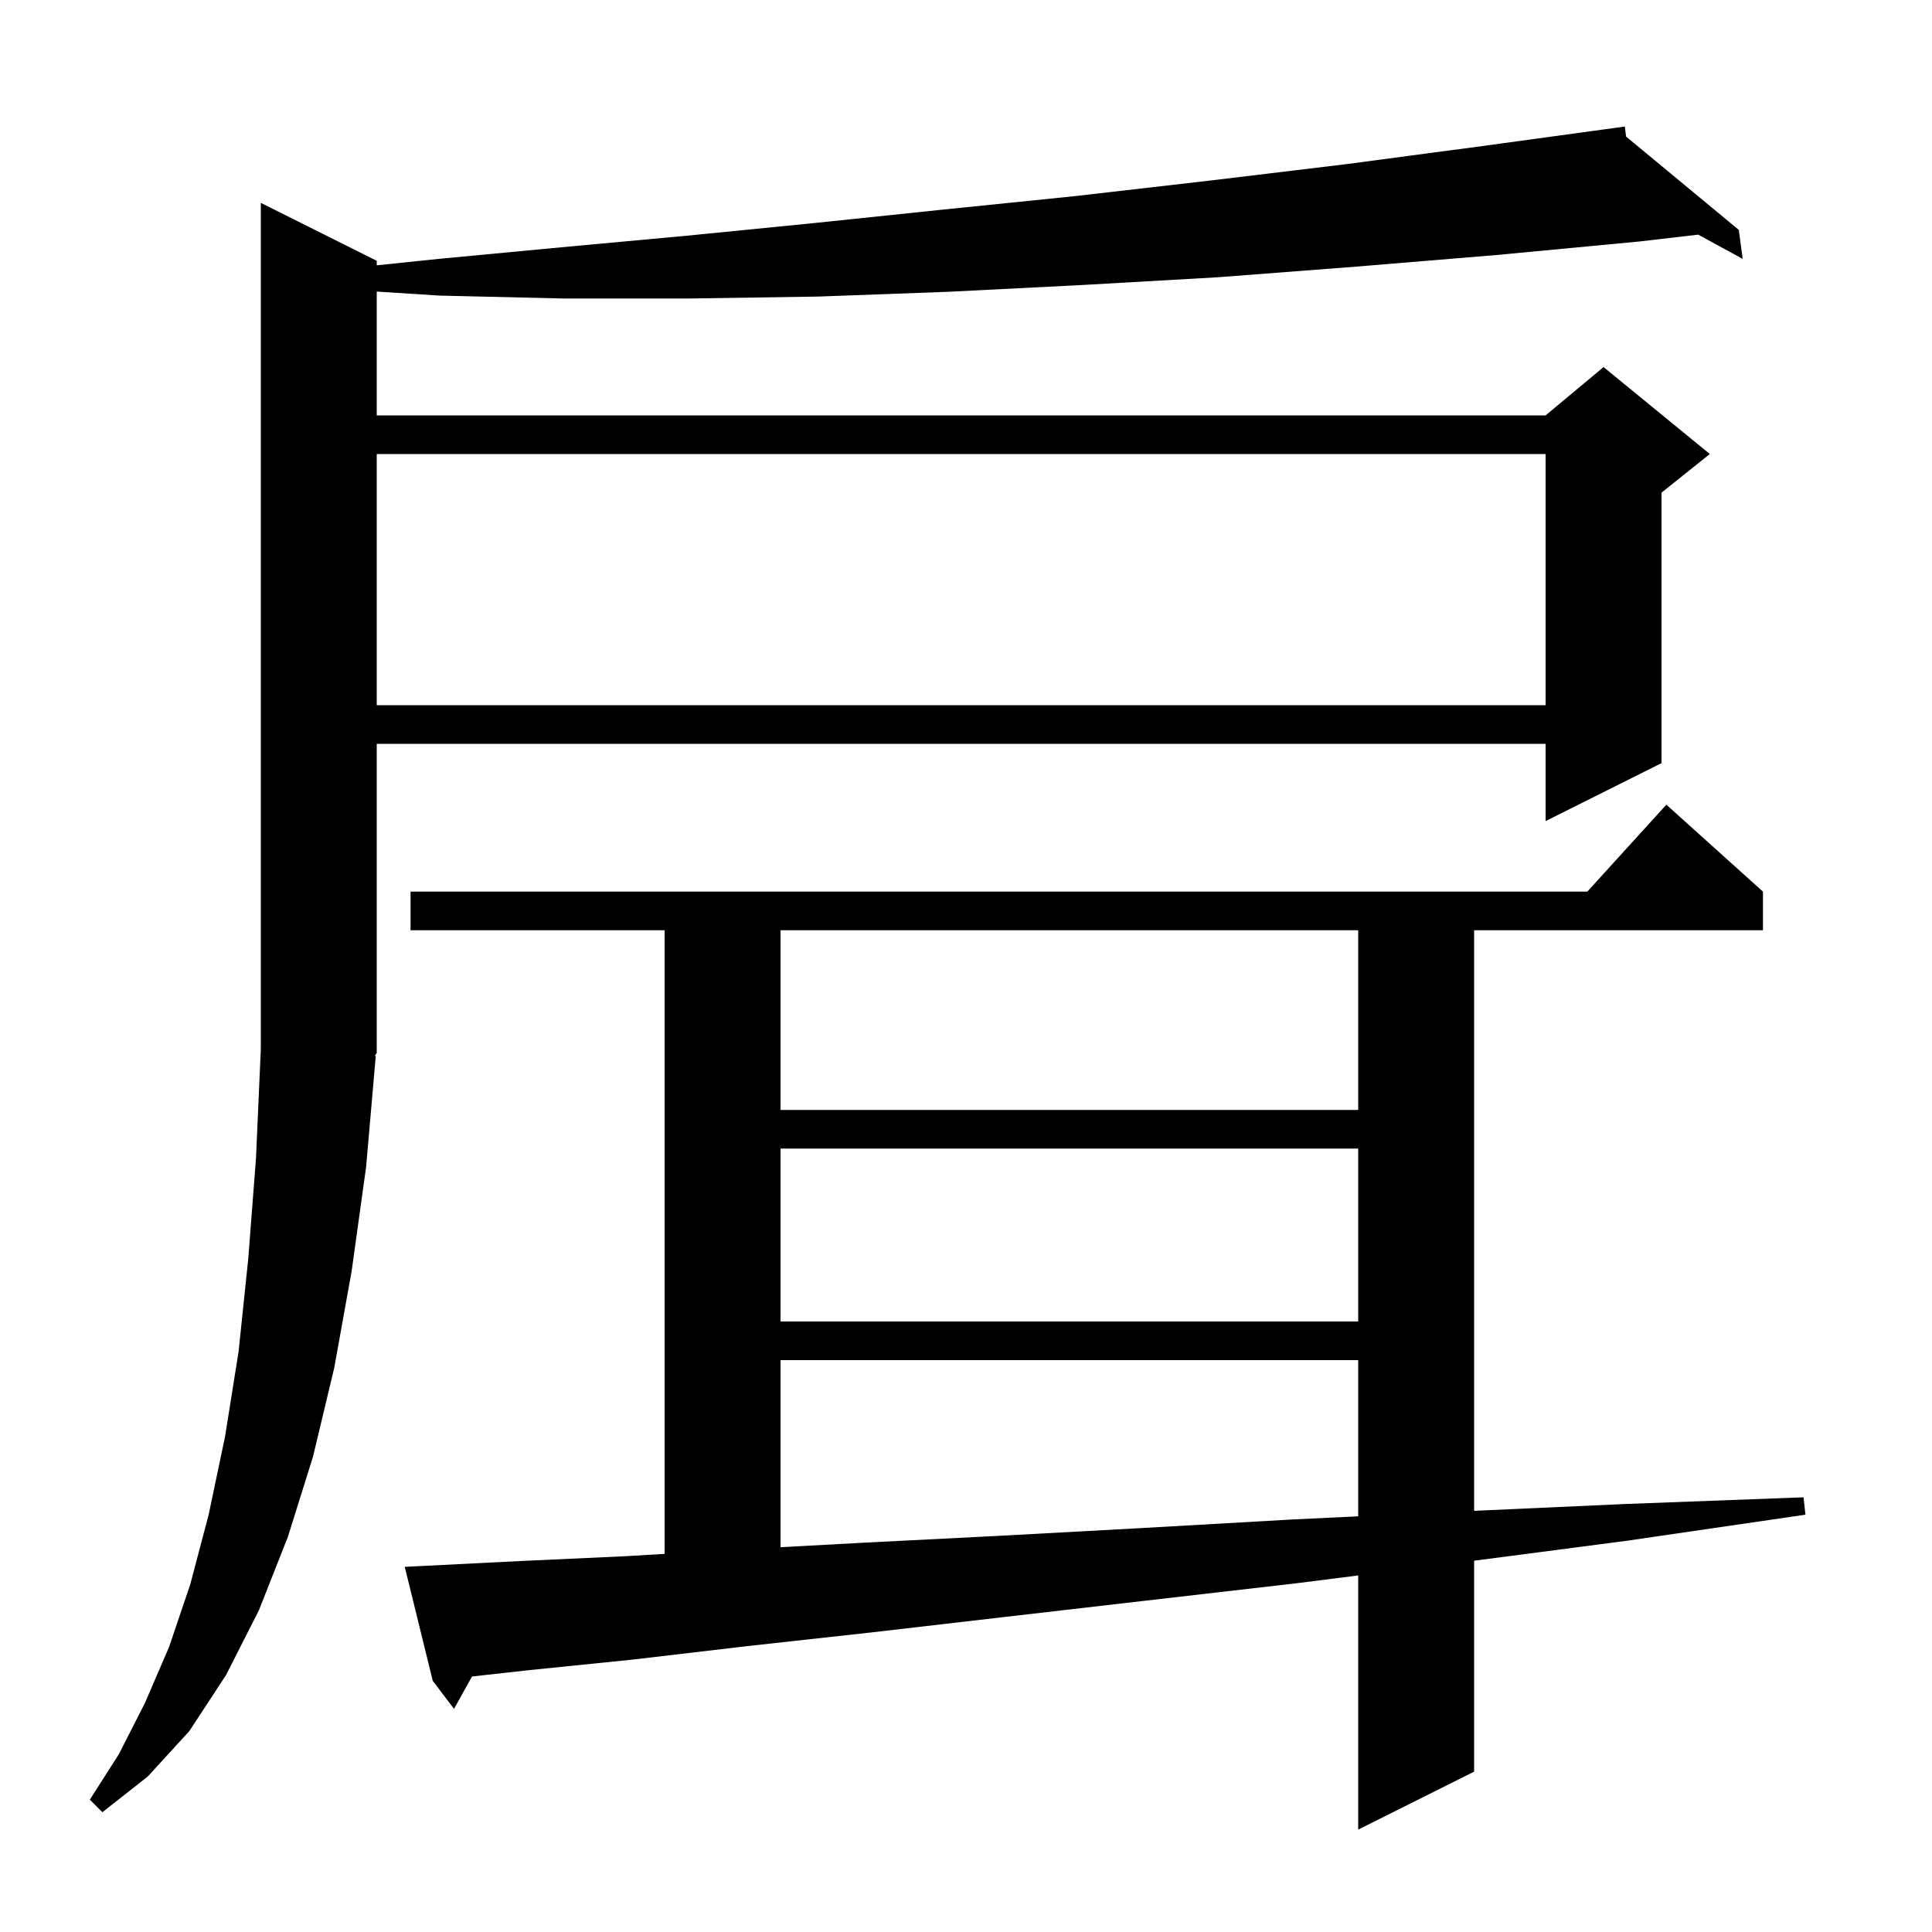 <svg xmlns="http://www.w3.org/2000/svg" xmlns:xlink="http://www.w3.org/1999/xlink" version="1.1" baseProfile="full" viewBox="0 0 200 200" width="200" height="200"><g fill="currentColor"><path d="M 43.9 162.1 L 53.8 161.6 L 64.7 161.1 L 68.8 160.857 L 68.8 96.3 L 42.5 96.3 L 42.5 92.3 L 164.318 92.3 L 172.5 83.3 L 182.5 92.3 L 182.5 96.3 L 152.6 96.3 L 152.6 156.401 L 168.1 155.7 L 186.7 155.0 L 186.9 156.8 L 168.4 159.5 L 152.6 161.565 L 152.6 183.4 L 140.6 189.4 L 140.6 163.09 L 134.2 163.9 L 118.6 165.7 L 103.9 167.4 L 90.1 169.0 L 77.4 170.4 L 65.5 171.8 L 54.7 172.9 L 48.862 173.549 L 47.0 176.9 L 44.8 174.0 L 41.9 162.2 Z M 38.9 109.3 L 37.9 120.8 L 36.4 131.6 L 34.6 141.6 L 32.4 150.8 L 29.8 159.1 L 26.8 166.7 L 23.4 173.4 L 19.6 179.2 L 15.3 183.9 L 10.6 187.6 L 9.3 186.3 L 12.3 181.6 L 15.0 176.3 L 17.5 170.5 L 19.7 164.0 L 21.6 156.8 L 23.3 148.7 L 24.7 139.9 L 25.7 130.3 L 26.5 119.9 L 27.0 108.6 L 27.0 21.0 L 39.0 27.0 L 39.0 27.466 L 45.4 26.8 L 58.1 25.6 L 71.1 24.4 L 84.2 23.1 L 97.6 21.7 L 111.3 20.3 L 125.2 18.7 L 139.3 17.0 L 153.6 15.1 L 167.208 13.236 L 167.2 13.2 L 167.238 13.232 L 168.2 13.1 L 168.331 14.136 L 180.0 23.8 L 180.4 26.8 L 175.798 24.29 L 169.7 25.0 L 154.9 26.4 L 140.4 27.6 L 126.1 28.7 L 112.1 29.5 L 98.3 30.2 L 84.7 30.7 L 71.4 30.9 L 58.3 30.9 L 45.5 30.6 L 39.0 30.184 L 39.0 43.0 L 160.0 43.0 L 166.0 38.0 L 177.0 47.0 L 172.0 51.0 L 172.0 79.0 L 160.0 85.0 L 160.0 77.0 L 39.0 77.0 L 39.0 109.0 L 38.804 109.294 Z M 80.8 140.8 L 80.8 160.167 L 89.4 159.7 L 103.2 159.0 L 117.9 158.2 L 133.7 157.3 L 140.6 156.969 L 140.6 140.8 Z M 80.8 118.9 L 80.8 136.8 L 140.6 136.8 L 140.6 118.9 Z M 80.8 96.3 L 80.8 114.9 L 140.6 114.9 L 140.6 96.3 Z M 39.0 47.0 L 39.0 73.0 L 160.0 73.0 L 160.0 47.0 Z "/></g></svg>